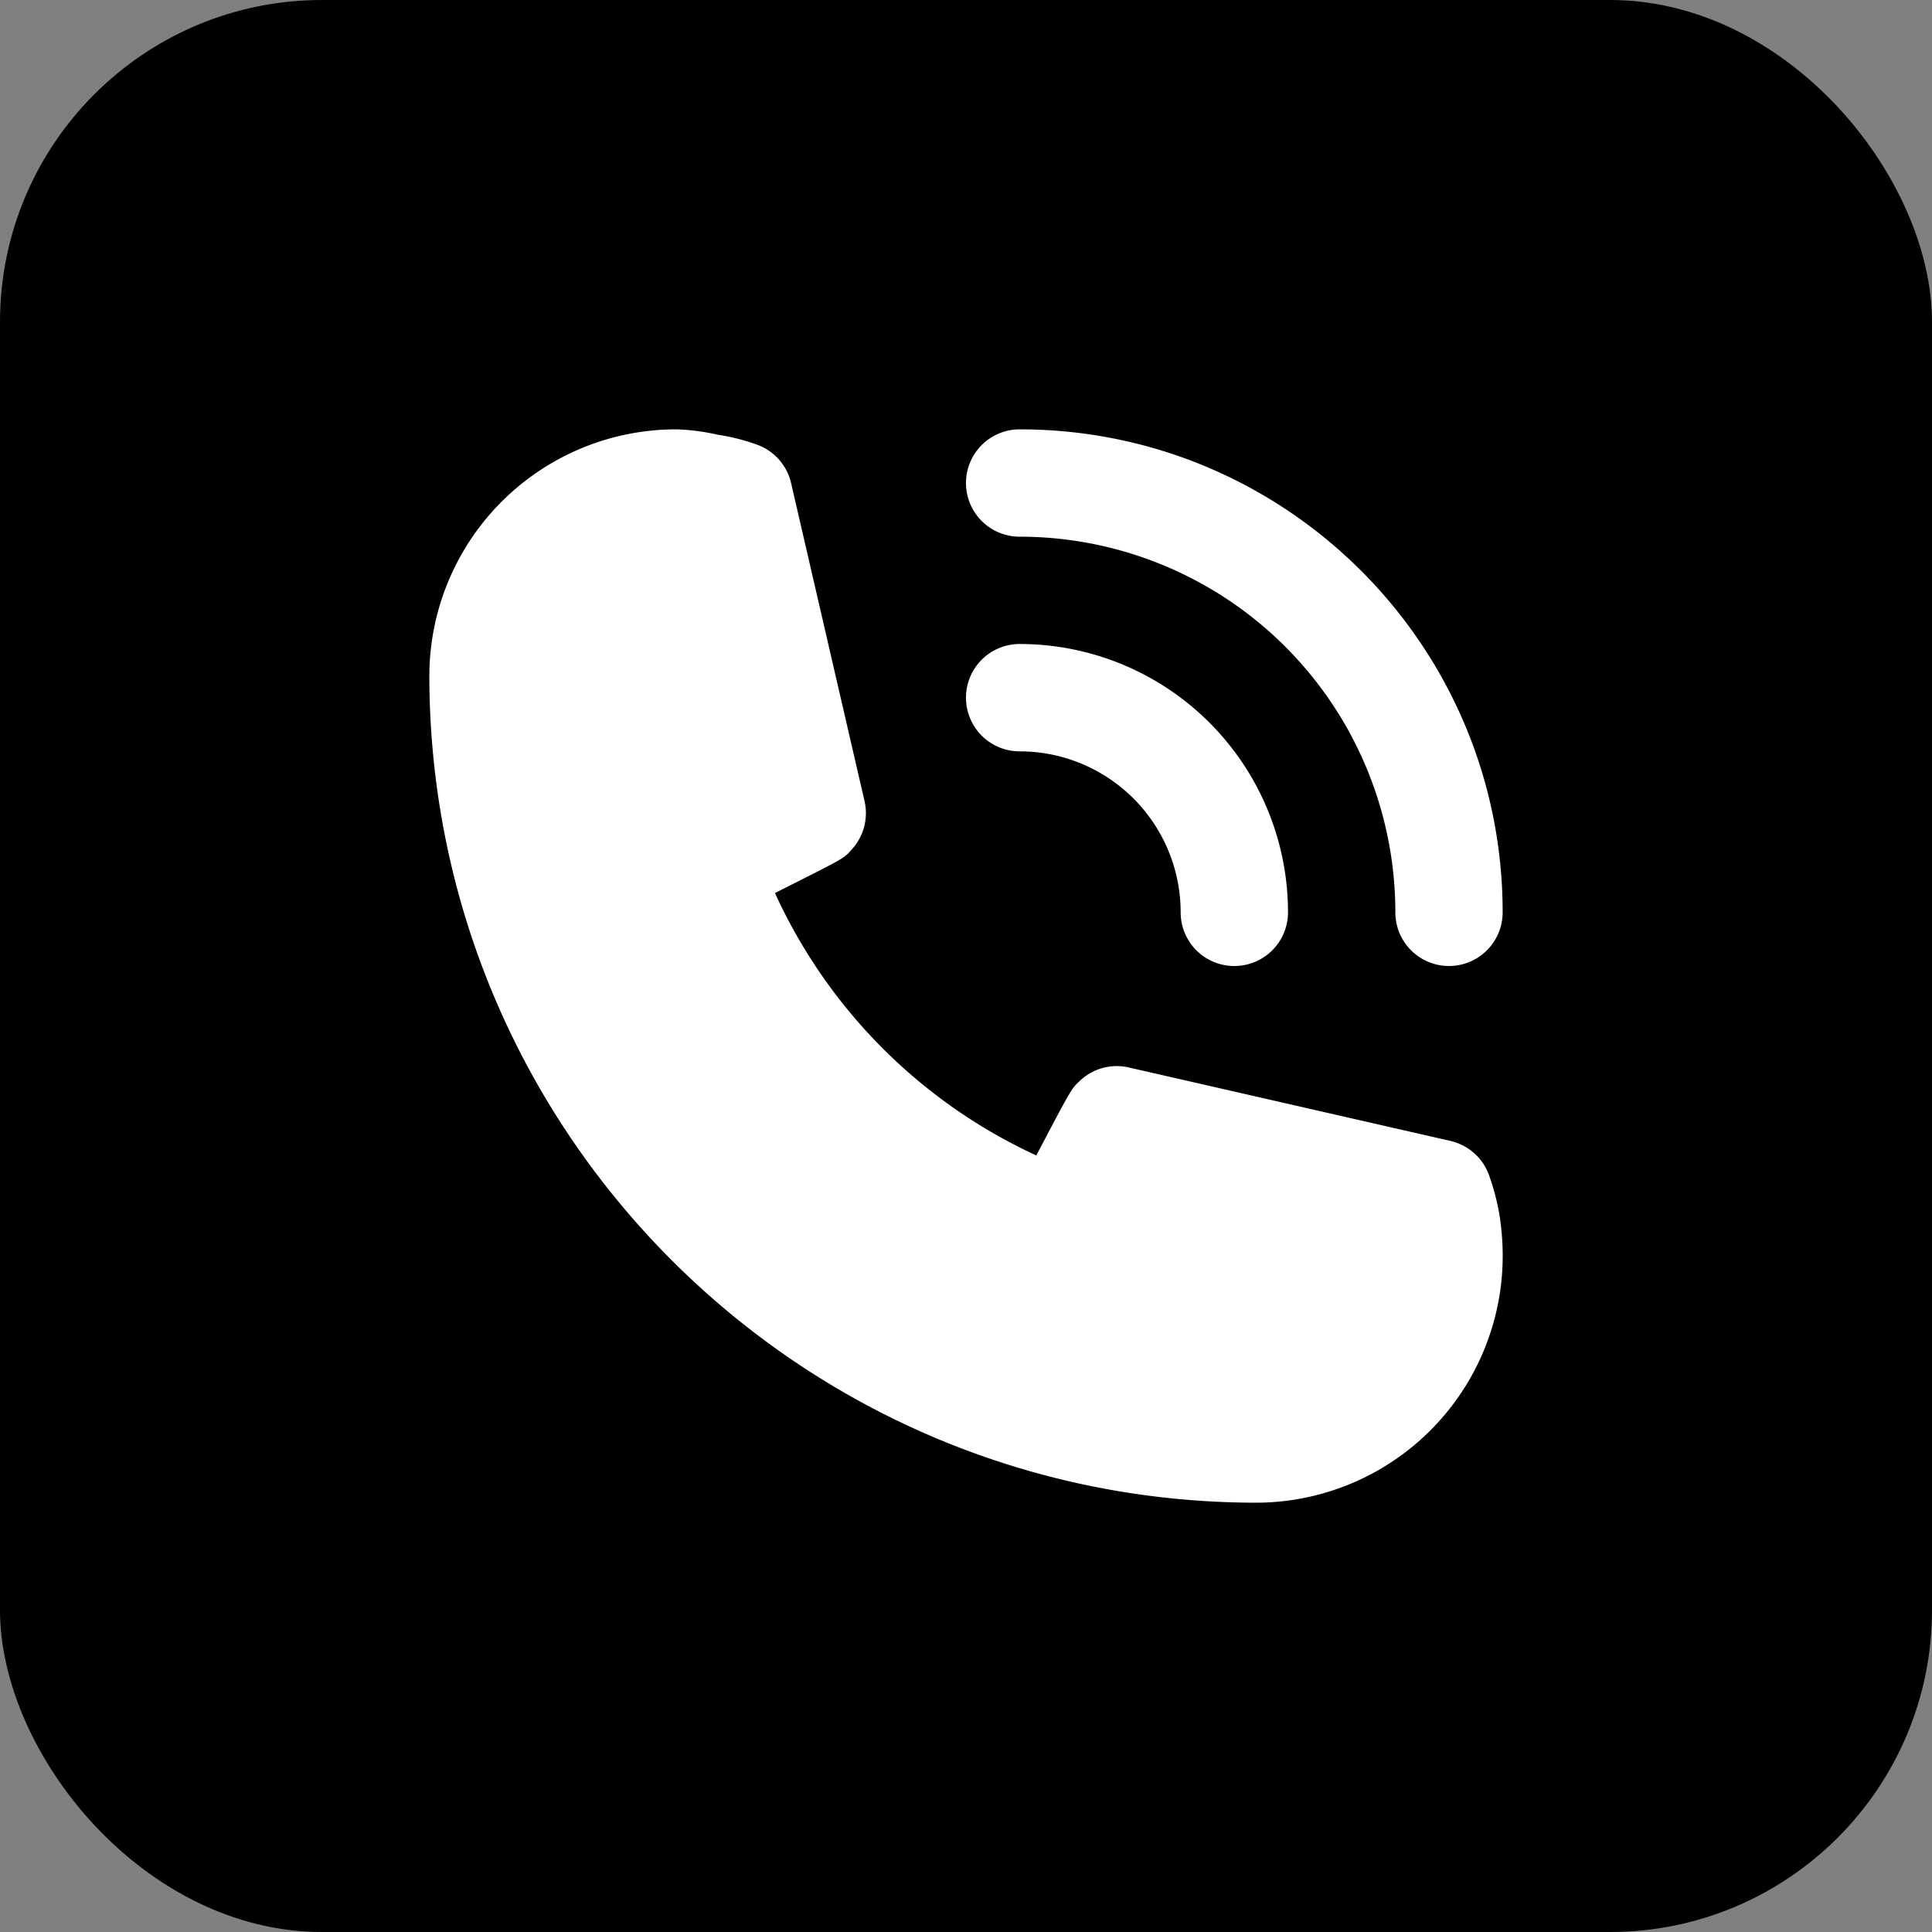 <svg width="48" height="48" fill="none" xmlns="http://www.w3.org/2000/svg"><rect width="100%" height="100%" fill="#808080" stroke="none"/><rect width="48" height="48" rx="8" fill="#000"/><path opacity=".01" fill="#000" d="M8 8h32v32H8z"/><path fill-rule="evenodd" clip-rule="evenodd" d="M25.333 18.667a4 4 0 014 4 1.333 1.333 0 002.667 0A6.667 6.667 0 0025.333 16a1.333 1.333 0 000 2.667z" fill="#fff"/><path fill-rule="evenodd" clip-rule="evenodd" d="M25.333 13.334a9.333 9.333 0 019.334 9.333 1.333 1.333 0 102.666 0c0-6.627-5.372-12-12-12a1.333 1.333 0 000 2.667zM37 29.214a1.333 1.333 0 00-.96-.867l-8-1.827c-.44-.1-.903.03-1.226.347-.187.173-.2.187-1.067 1.84a13.213 13.213 0 01-6.493-6.52c1.693-.853 1.706-.853 1.88-1.053.316-.324.446-.786.346-1.227L19.654 12a1.334 1.334 0 00-.867-.96 5.054 5.054 0 00-.96-.24 5.254 5.254 0 00-1.027-.133 6.133 6.133 0 00-6.133 6.133c.015 11.334 9.2 20.519 20.533 20.534a6.133 6.133 0 006.134-6.134c0-.339-.027-.678-.08-1.013a5.784 5.784 0 00-.254-.973z" fill="#fff"/></svg>